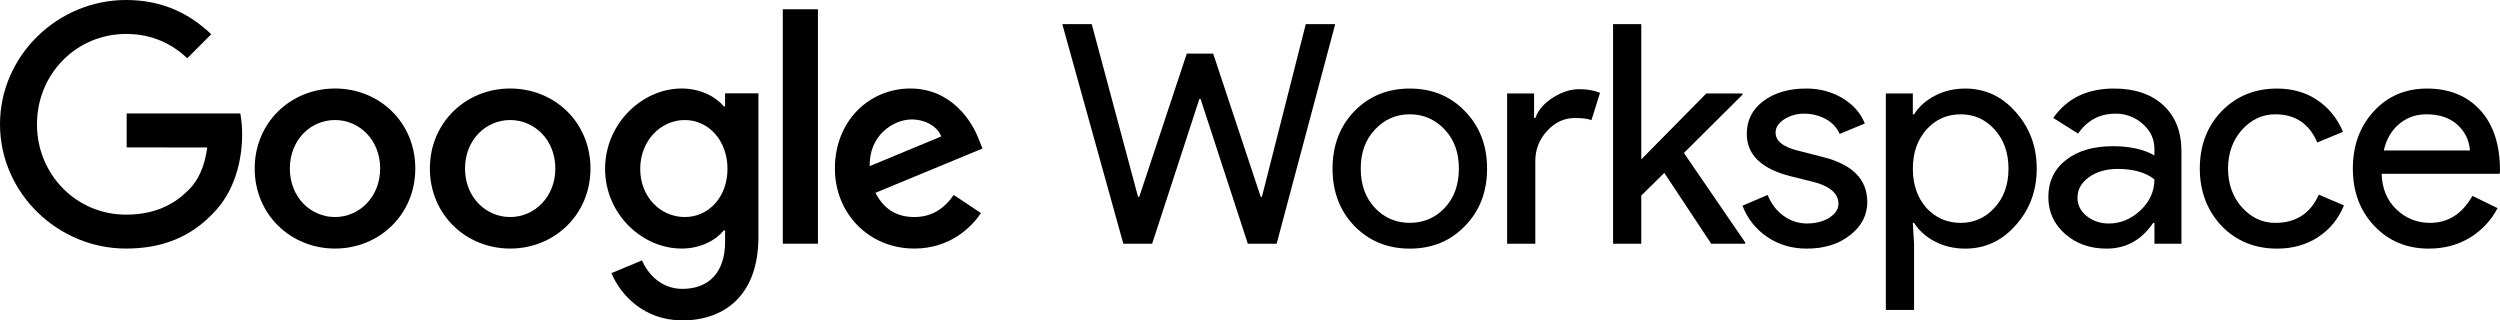 <svg xmlns="http://www.w3.org/2000/svg" id="Ebene_2" data-name="Ebene 2" viewBox="0 0 3995 512"><g id="Ebene_1-2" data-name="Ebene 1"><g><polygon points="2086.62 38.61 2133.66 38.61 2040.07 389.45 1994.01 389.45 1918.55 158.17 1916.59 158.17 1841.13 389.45 1795.07 389.45 1697.56 38.61 1744.6 38.61 1818.59 314.48 1820.55 314.48 1896.5 85.65 1938.64 85.65 2014.59 314.48 2016.55 314.48 2086.62 38.61"></polygon><g><path d="M2129.4,269.4c0-36.91,11.6-67.45,34.79-91.63,23.52-24.17,53.08-36.26,88.69-36.26s65.01,12.09,88.2,36.26c23.52,24.18,35.28,54.72,35.28,91.63s-11.76,67.78-35.28,91.63c-23.2,24.18-52.6,36.27-88.2,36.26s-65.16-12.1-88.69-36.29c-23.2-24.17-34.8-54.71-34.79-91.63M2174.48,269.37c0,25.81,7.51,46.72,22.54,62.72s33.65,24,55.86,24,40.83-8,55.86-24,22.54-36.91,22.54-62.72-7.51-46.22-22.54-62.23c-15.33-16.33-33.95-24.49-55.86-24.5-21.91,0-40.53,8.17-55.88,24.53-15.03,16-22.55,36.74-22.54,62.23"></path><path d="M2453.43,389.45h-45.08v-240.1h43.12v39.2h2c4.57-12.74,13.97-23.6,28.18-32.59s28.18-13.48,41.89-13.47c13.06,0,24.17,1.96,33.32,5.88l-13.76,43.63c-5.56-2.28-14.38-3.42-26.46-3.43-16.99,0-31.77,6.86-44.34,20.58-12.57,13.72-18.86,29.72-18.87,48v132.3Z"></path><polygon points="2788.88 389.45 2734.49 389.45 2659.52 276.26 2622.77 312.52 2622.77 389.45 2577.69 389.45 2577.69 38.61 2622.77 38.61 2622.77 254.7 2726.65 149.35 2784.47 149.35 2784.47 151.31 2690.88 244.41 2788.88 387.49 2788.88 389.45"></polygon><path d="M2983.94,322.81c0,20.91-9.15,38.55-27.44,52.92s-41.32,21.55-69.09,21.56c-24.17,0-45.41-6.29-63.7-18.87-17.92-12.1-31.62-29.48-39.2-49.73l40.18-17.15c5.88,14.38,14.46,25.57,25.73,33.56,10.74,7.83,23.7,12.04,37,12,14.38,0,26.38-3.1,36-9.31,9.62-6.21,14.44-13.56,14.45-22.05,0-15.33-11.76-26.6-35.28-33.81l-41.16-10.29c-46.7-11.76-70.05-34.31-70.06-67.64,0-21.88,8.9-39.44,26.71-52.68s40.59-19.85,68.35-19.84c21.24,0,40.43,5.06,57.58,15.19s29.15,23.68,36,40.67l-40.17,16.66c-4.61-10.16-12.44-18.52-22.29-23.77-10.59-5.79-22.49-8.74-34.55-8.57-11.16-.17-22.14,2.9-31.6,8.82-9.33,5.88-14,13.07-14,21.56,0,13.72,12.9,23.52,38.71,29.4l36.26,9.31c47.69,11.76,71.54,35.76,71.54,72"></path><path d="M3140.49,397.29c-17.64,0-33.73-3.76-48.26-11.27s-25.72-17.48-33.57-29.89h-2l2,33.32v105.84h-45.08V149.35h43.12v33.32h2c7.84-12.41,19.03-22.37,33.57-29.89,14.54-7.52,30.63-11.28,48.26-11.27,31.68,0,58.47,12.41,80.36,37.24,22.54,25.16,33.81,55.38,33.81,90.65s-11.27,65.83-33.81,90.65c-21.89,24.83-48.67,37.24-80.36,37.24M3133.18,356.13c21.56,0,39.69-8.17,54.39-24.5,14.67-16,22-36.74,22-62.23,0-25.15-7.33-45.89-22-62.23-14.67-16.34-32.8-24.51-54.39-24.5-21.89,0-40.18,8.17-54.88,24.5-14.38,16.34-21.57,37.08-21.56,62.23,0,25.48,7.19,46.39,21.56,62.72,14.67,16,32.96,24,54.88,24"></path><path d="M3378.14,141.51c33.33,0,59.63,8.9,78.89,26.7s28.9,42.22,28.91,73.26v148h-43.12v-33.34h-2c-18.62,27.44-43.45,41.16-74.48,41.16-26.46,0-48.59-7.84-66.4-23.52s-26.71-35.28-26.7-58.8c0-24.82,9.39-44.58,28.17-59.29,18.78-14.71,43.85-22.06,75.22-22.05,26.78,0,48.83,4.9,66.15,14.7v-10.33c0-15.68-6.21-28.99-18.62-39.94-11.95-10.77-27.53-16.63-43.61-16.41-25.16,0-45.09,10.62-59.78,31.85l-39.69-25c21.88-31.33,54.21-47,97-47M3319.83,316c0,11.76,4.98,21.56,14.94,29.4,9.96,7.84,21.63,11.76,35,11.76,18.94,0,35.84-7.02,50.71-21.07,14.87-14.05,22.3-30.54,22.3-49.49-14.05-11.1-33.65-16.65-58.8-16.66-18.3,0-33.57,4.41-45.82,13.23-12.25,8.82-18.36,19.76-18.33,32.83"></path><path d="M3638.77,397.29c-35.61,0-65.18-12.09-88.69-36.26-23.2-24.82-34.8-55.36-34.79-91.63,0-36.91,11.6-67.45,34.79-91.63,23.52-24.17,53.08-36.26,88.69-36.26,24.5,0,45.9,6.12,64.19,18.37,18.29,12.25,32.01,29.15,41.16,50.72l-41.12,17.15c-12.74-30.05-35.12-45.08-67.13-45.08-20.58,0-38.38,8.33-53.41,25-14.7,16.67-22.05,37.25-22.05,61.74s7.35,45.07,22.05,61.74c15.02,16.67,32.82,25,53.41,25,32.99,0,56.19-15.03,69.58-45.08l40.18,17.15c-8.82,21.56-22.62,38.46-41.41,50.71-18.79,12.25-40.59,18.37-65.41,18.38"></path><path d="M3881.36,397.29c-35.28,0-64.35-12.09-87.22-36.26s-34.3-54.72-34.3-91.63,11.11-67.04,33.32-91.39c22.21-24.35,50.63-36.51,85.26-36.5,35.6,0,63.93,11.51,85,34.54,21.07,23.03,31.59,55.29,31.58,96.78l-.49,4.9h-188.61c.67,23.52,8.51,42.47,23.52,56.84,15.01,14.37,32.98,21.56,53.9,21.56,28.74,0,51.28-14.37,67.62-43.12l40.18,19.6c-10.25,19.7-25.77,36.15-44.84,47.53-19.11,11.43-40.75,17.14-64.92,17.15M3809.36,240.49h137.64c-1.33-16.67-8.11-30.47-20.34-41.41-12.23-10.94-28.64-16.41-49.24-16.41-16.99,0-31.61,5.23-43.86,15.68-12.25,10.45-20.33,24.5-24.25,42.14"></path></g><g><path d="M202.4,235.58v-54.26h181.6c2.02,10.97,3,22.11,2.93,33.27,0,40.68-11.13,91.06-47,126.9-34.87,36.33-79.42,55.71-138.5,55.71C92,397.2,0,308.07,0,198.6S92,0,201.45,0c60.55,0,103.63,23.74,136.08,54.74l-38.26,38.26c-23.27-21.79-54.72-38.75-97.82-38.75-79.9,0-142.37,64.42-142.37,144.35s62.47,144.4,142.37,144.4c51.82,0,81.36-20.83,100.24-39.72,15.39-15.39,25.53-37.47,29.46-67.65l-128.75-.05Z"></path><path d="M663.64,269.32c0,73.68-57.64,127.88-128.32,127.88s-128.32-54.2-128.32-127.88,57.63-127.88,128.34-127.88,128.32,53.77,128.32,127.88M607.49,269.32c0-46-33.41-77.5-72.15-77.5s-72.16,31.48-72.16,77.5,33.41,77.5,72.16,77.5,72.15-32,72.15-77.5"></path><path d="M943.59,269.32c0,73.68-57.59,127.88-128.32,127.88s-128.33-54.2-128.33-127.88,57.62-127.88,128.33-127.88,128.32,53.77,128.32,127.88M887.42,269.32c0-46-33.41-77.5-72.15-77.5s-72.16,31.48-72.16,77.5,33.41,77.5,72.16,77.5,72.15-32,72.15-77.5"></path><path d="M1211.93,149.19v229.6c0,94.46-55.69,133.21-121.55,133.21-62,0-99.28-41.66-113.32-75.56l48.94-20.35c8.71,20.83,30,45.53,64.41,45.53,42.13,0,68.28-26.16,68.28-75.08v-18.4h-1.94c-12.59,15.5-36.8,29.06-67.31,29.06-63.93,0-122.52-55.71-122.52-127.39s58.59-128.37,122.52-128.37c30.51,0,54.72,13.56,67.31,28.58h1.94v-20.83h53.24ZM1162.53,269.81c0-45.05-30-78-68.28-78s-71.19,32.94-71.19,78,32.45,77,71.19,77,68.28-32.45,68.28-77"></path><rect x="1250.9" y="14.82" width="56.17" height="374.63"></rect><path d="M1524,311.46l43.58,29.06c-14,20.83-47.94,56.68-106.54,56.68-72.64,0-126.88-56.19-126.88-127.88,0-76,54.73-127.88,120.58-127.88s98.79,52.8,109.45,81.38l5.81,14.53-171,70.72c13.08,25.67,33.42,38.75,62,38.75s48.43-14,63-35.36M1389.85,265.46l114.29-47.46c-6.3-16-25.18-27.12-47.46-27.12-28.57,0-68.28,25.19-66.83,74.6"></path></g></g></g></svg>